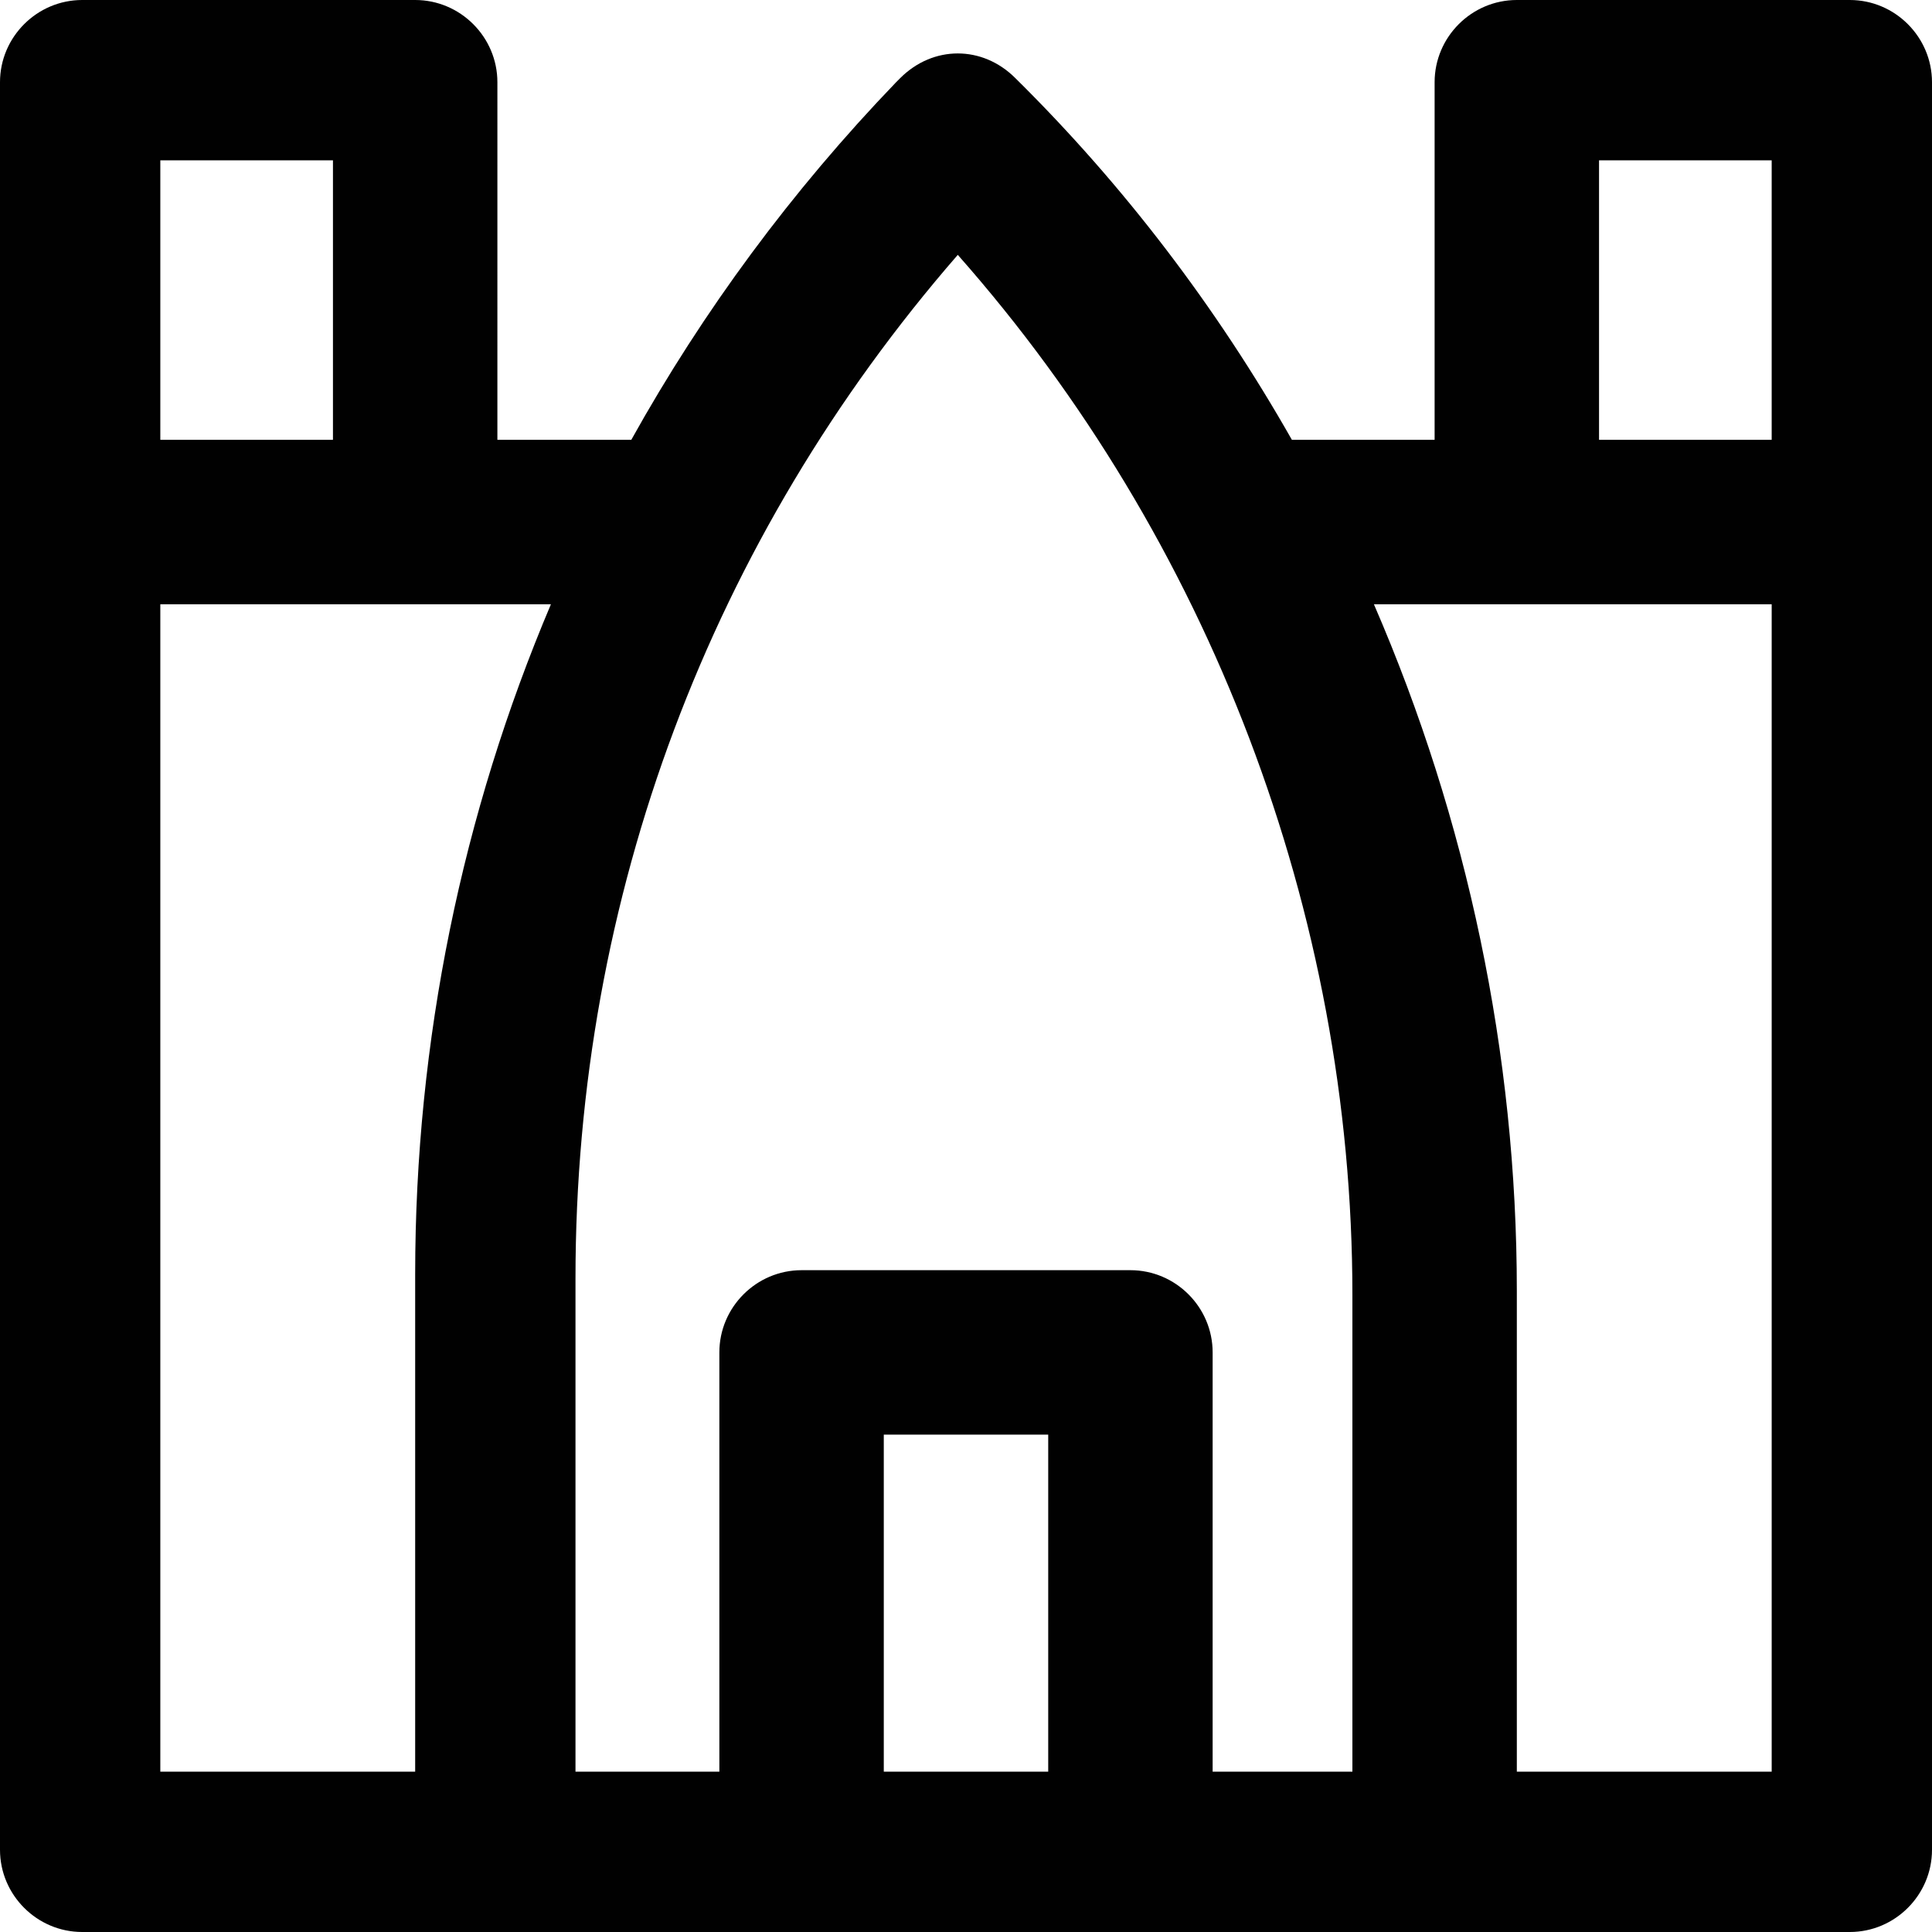 <?xml version="1.0" encoding="iso-8859-1"?>
<!-- Uploaded to: SVG Repo, www.svgrepo.com, Generator: SVG Repo Mixer Tools -->
<svg height="800px" width="800px" version="1.1" id="Layer_1" xmlns="http://www.w3.org/2000/svg" xmlns:xlink="http://www.w3.org/1999/xlink" 
	 viewBox="0 0 512 512" xml:space="preserve">
<g>
	<g>
		<path style="fill:#010101;" d="M490.213,0h-88.238c-11.983,0-21.787,9.804-21.787,21.787v94.774h-37.82
			c-19.882-35.021-44.452-67.39-73.295-95.864c-4.357-4.357-9.804-6.536-15.251-6.536c-5.447,0-10.894,2.179-15.251,6.536
			l-1.089,1.089c-27.636,28.741-51.152,60.602-70.183,94.774h-35.485V21.787C131.813,9.804,122.009,0,110.026,0H21.787
			C9.804,0,0,9.804,0,21.787v116.562v351.864C0,502.196,9.804,512,21.787,512h110.026h80.613h87.149h80.613h110.026
			c11.983,0,21.787-9.804,21.787-21.787V138.349V21.787C512,9.804,502.196,0,490.213,0z M423.762,42.485h45.753v74.077h-45.753
			V42.485z M42.485,42.485h45.753v74.077H42.485V42.485z M42.485,160.136h66.451H146c-23.514,55.451-35.975,115.618-35.975,177.566
			v131.813h-67.54V160.136z M234.213,469.515v-89.328h43.574v89.328H234.213z M321.362,469.515V358.4
			c0-11.983-9.804-21.787-21.787-21.787h-87.149c-11.983,0-21.787,9.804-21.787,21.787v111.115h-38.128c0,0,0-130.723,0-130.723
			c0-101.311,35.949-196.085,101.311-271.251C320.272,142.706,358.4,241.838,358.4,343.149v126.366H321.362z M469.515,469.515
			h-67.54V342.06c0-62.752-13.152-124.903-37.877-181.923h37.877h67.54V469.515z"/>
	</g>
</g>
</svg>